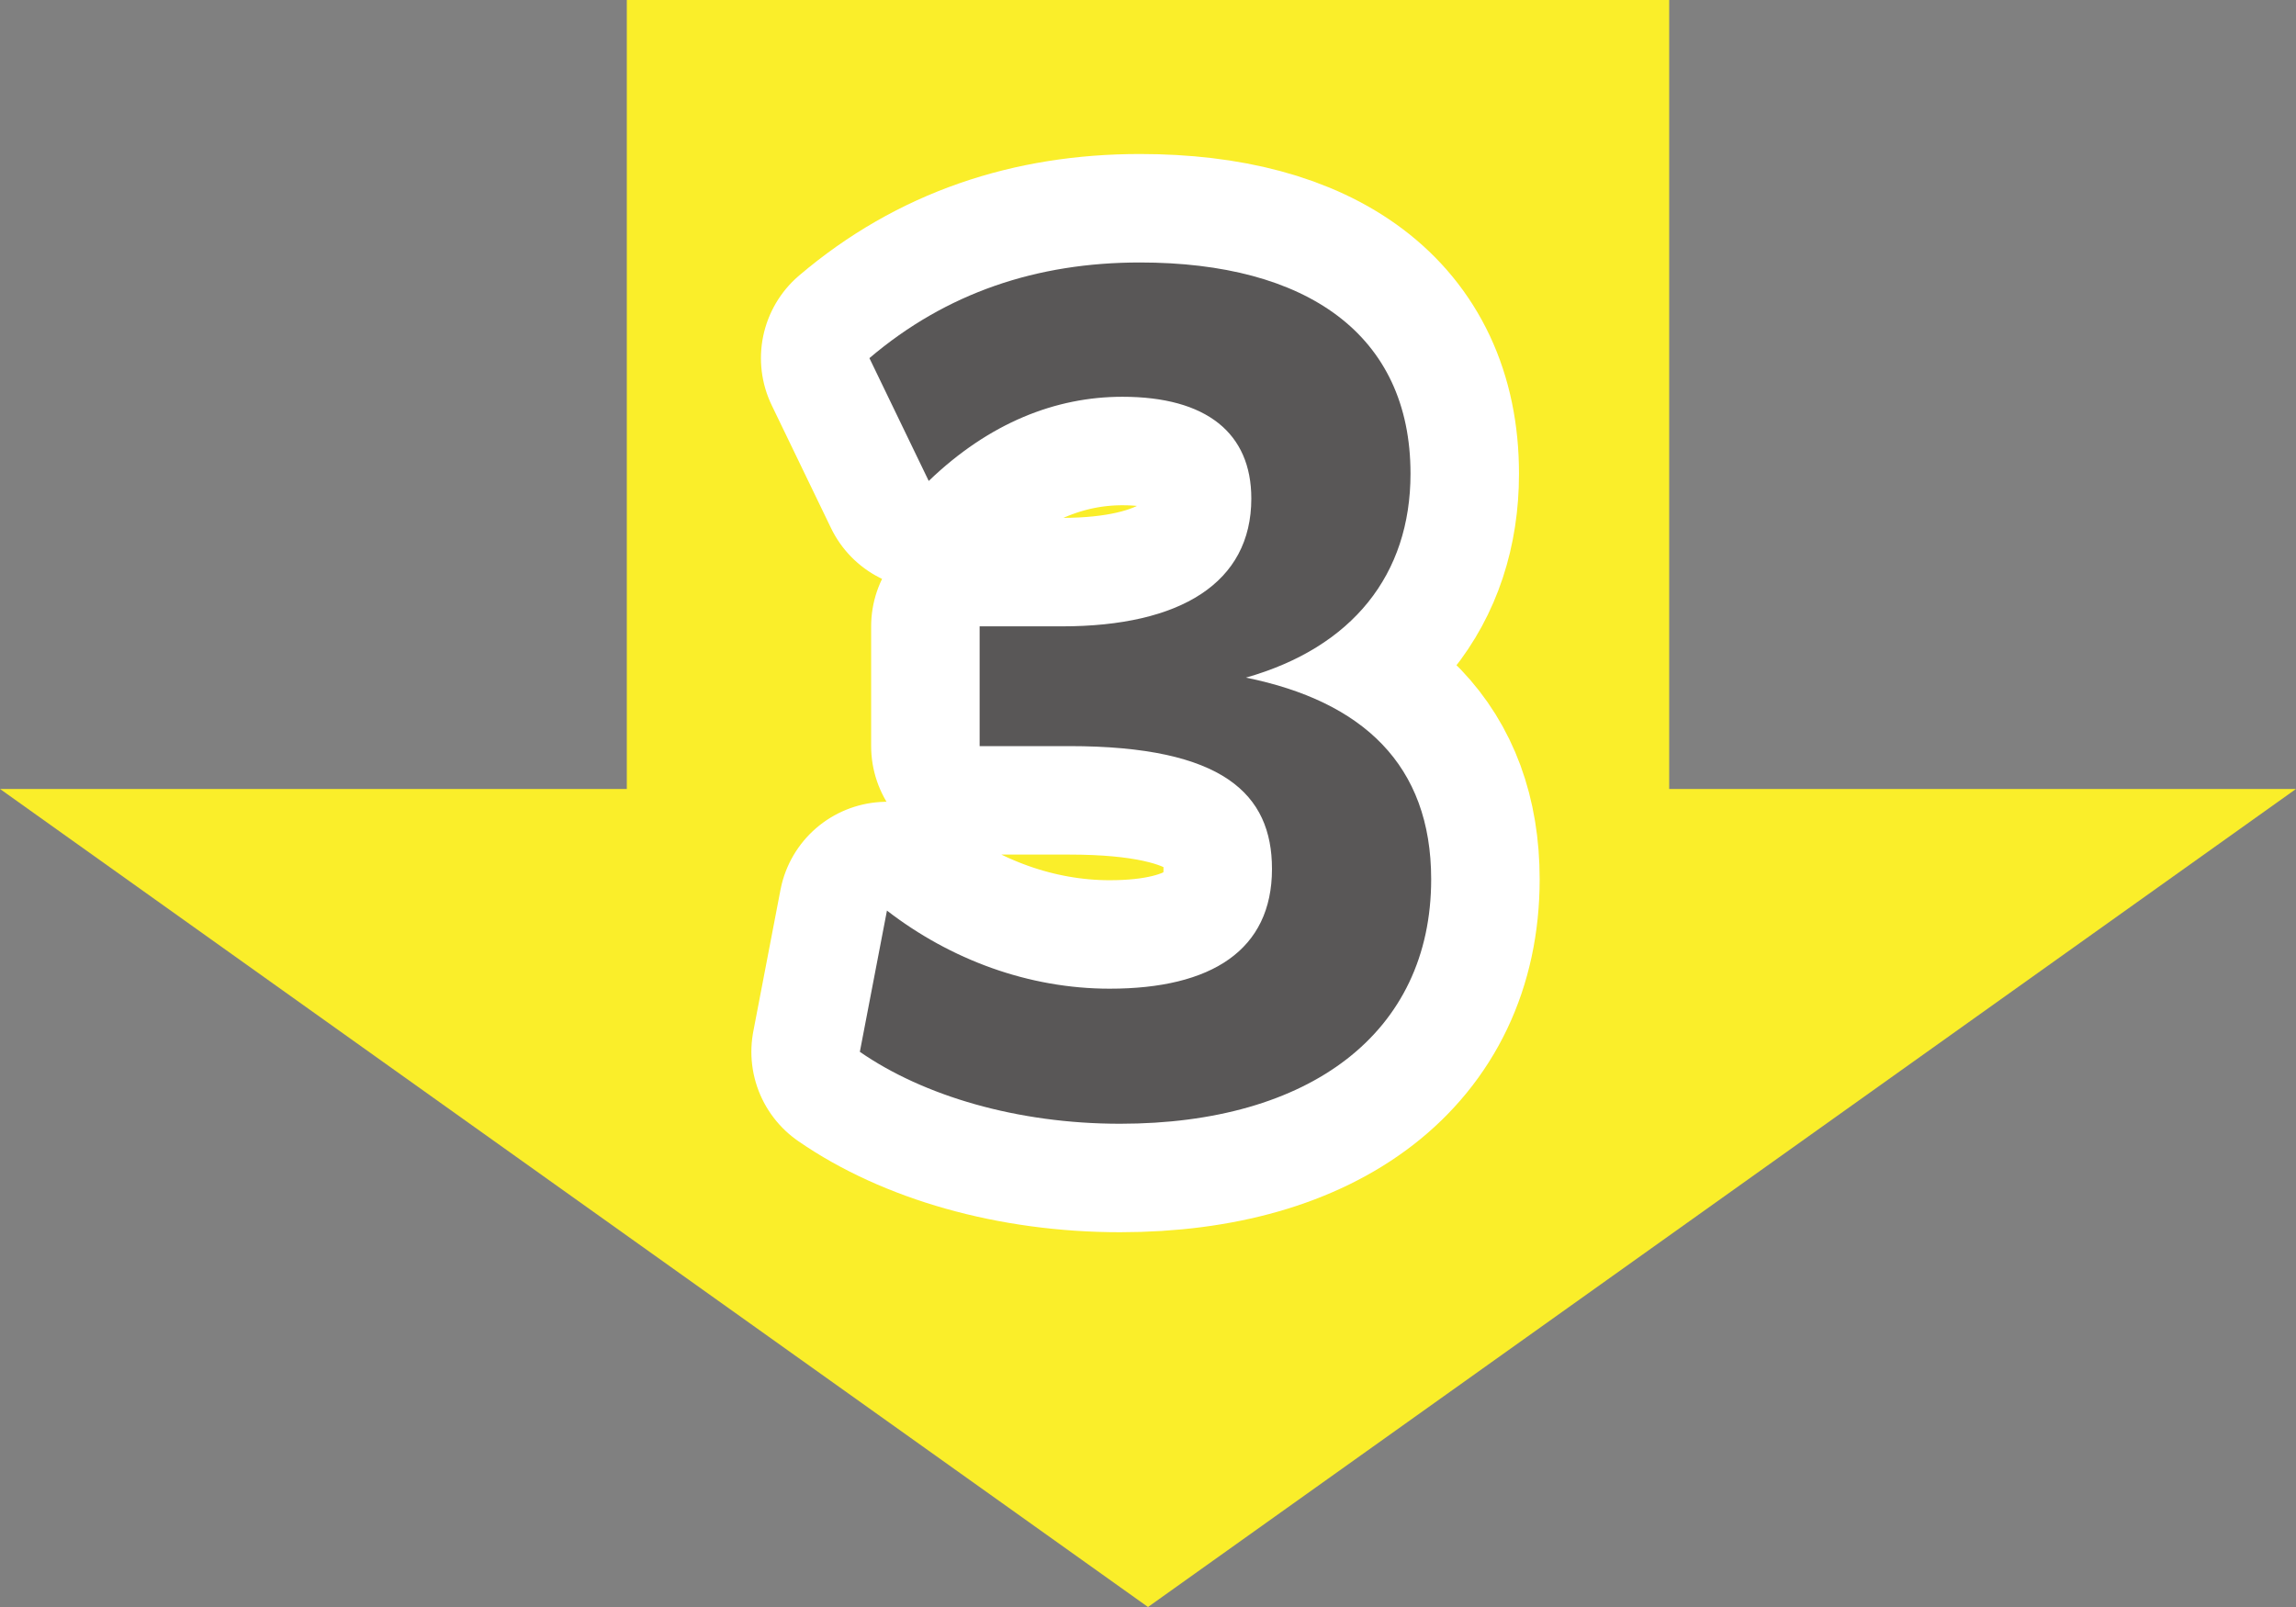<?xml version="1.0" encoding="UTF-8"?>
<svg id="_レイヤー_2" xmlns="http://www.w3.org/2000/svg" width="60" height="42" xmlns:xlink="http://www.w3.org/1999/xlink" version="1.1" viewBox="0 0 60 42">
  <rect x="0" y="0" width="60" height="42" fill="#808080" stroke="none"/>
  <!-- Generator: Adobe Illustrator 29.2.1, SVG Export Plug-In . SVG Version: 2.1.0 Build 116)  -->
  <defs>
    <style>
      .st0 {
        fill: #faee2a;
      }

      .st1 {
        fill: none;
        stroke: #fff;
        stroke-linecap: round;
        stroke-linejoin: round;
        stroke-width: 5.67px;
      }

      .st2 {
        fill: #595757;
      }
    </style>
  </defs>
  <polygon class="st0" points="43.62 20.62 43.62 0 16.38 0 16.38 20.62 0 20.62 30 42 60 20.62 43.62 20.62"/>
  <g>
    <path class="st1" d="M23.18,23.8c1.66,1.28,3.7,2.04,5.82,2.04,2.66,0,4.24-1.01,4.24-3.13,0-1.96-1.28-3.21-5.3-3.21h-2.34v-3.13h2.15c3.1,0,4.95-1.14,4.95-3.34,0-1.71-1.17-2.66-3.37-2.66-1.74,0-3.48.68-5.06,2.2l-1.55-3.21c2.01-1.71,4.38-2.5,7.07-2.5,4.35,0,7.07,1.88,7.07,5.52,0,2.64-1.52,4.54-4.3,5.33,3.05.62,4.84,2.28,4.84,5.27,0,4.02-3.18,6.39-8.13,6.39-2.69,0-5.14-.73-6.8-1.88l.71-3.7h0Z"/>
    <path class="st2" d="M23.18,23.8c1.66,1.28,3.7,2.04,5.82,2.04,2.66,0,4.24-1.01,4.24-3.13,0-1.96-1.28-3.21-5.3-3.21h-2.34v-3.13h2.15c3.1,0,4.95-1.14,4.95-3.34,0-1.71-1.17-2.66-3.37-2.66-1.74,0-3.48.68-5.06,2.2l-1.55-3.21c2.01-1.71,4.38-2.5,7.07-2.5,4.35,0,7.07,1.88,7.07,5.52,0,2.64-1.52,4.54-4.3,5.33,3.05.62,4.84,2.28,4.84,5.27,0,4.02-3.18,6.39-8.13,6.39-2.69,0-5.14-.73-6.8-1.88l.71-3.7h0Z"/>
  </g>
</svg>
